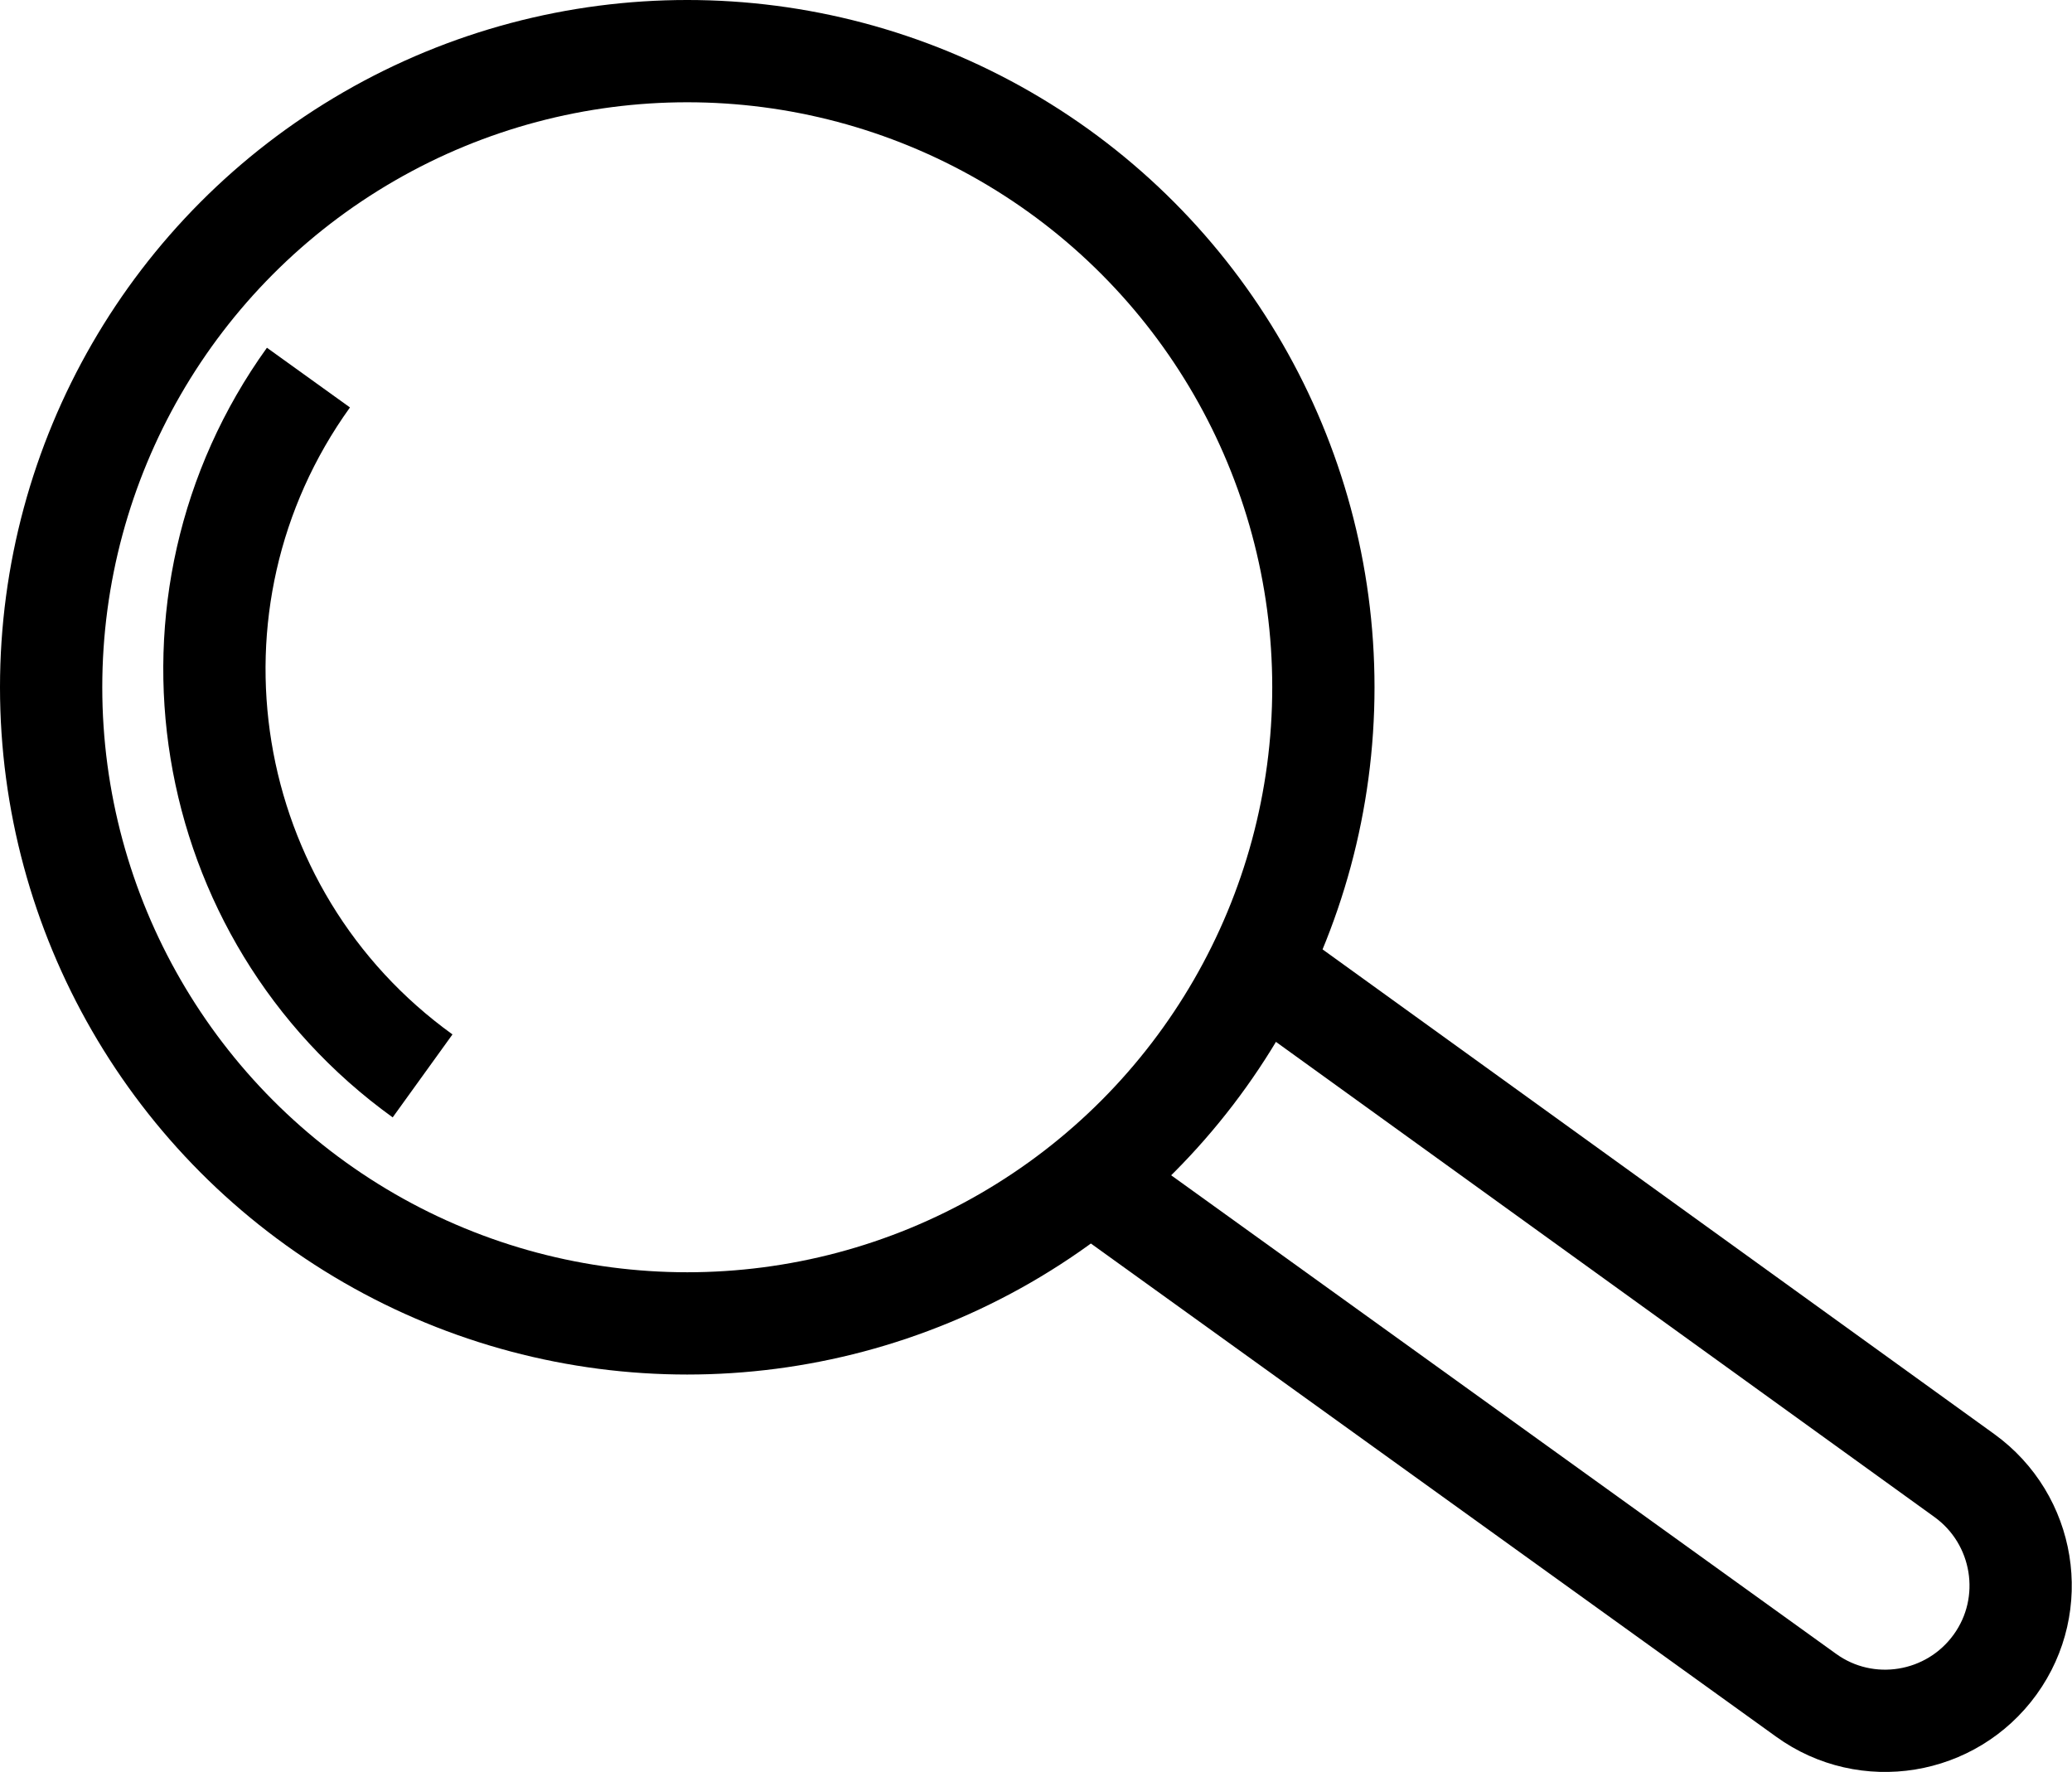 <?xml version="1.0" encoding="iso-8859-1"?>
<!-- Generator: Adobe Illustrator 22.1.0, SVG Export Plug-In . SVG Version: 6.00 Build 0)  -->
<svg version="1.1" id="XMLID_1_" xmlns="http://www.w3.org/2000/svg" xmlns:xlink="http://www.w3.org/1999/xlink" x="0px" y="0px"
	 viewBox="0 0 50.65 43.32" style="enable-background:new 0 0 50.65 43.32;" xml:space="preserve">
<g id="icon5">
	<g id="_x32_87_1_">
		<path style="fill:none;stroke:#000000;stroke-width:2.5;stroke-miterlimit:10;" d="M30.71,23.58l17.31,12.49
			c1.48,1.07,1.82,3.14,0.75,4.62l0,0c-1.07,1.48-3.14,1.82-4.62,0.75L26.74,28.91"/>
		<circle style="fill:none;stroke:#000000;stroke-width:2.5;stroke-miterlimit:10;" cx="16.8" cy="16.8" r="15.55"/>
		<path style="fill:none;stroke:#000000;stroke-width:2.5;stroke-miterlimit:10;" d="M10.33,26.3C4.85,22.35,3.6,14.71,7.54,9.23"/>
	</g>
</g>
<g>
</g>
<g>
</g>
<g>
</g>
<g>
</g>
<g>
</g>
<g>
</g>
</svg>
